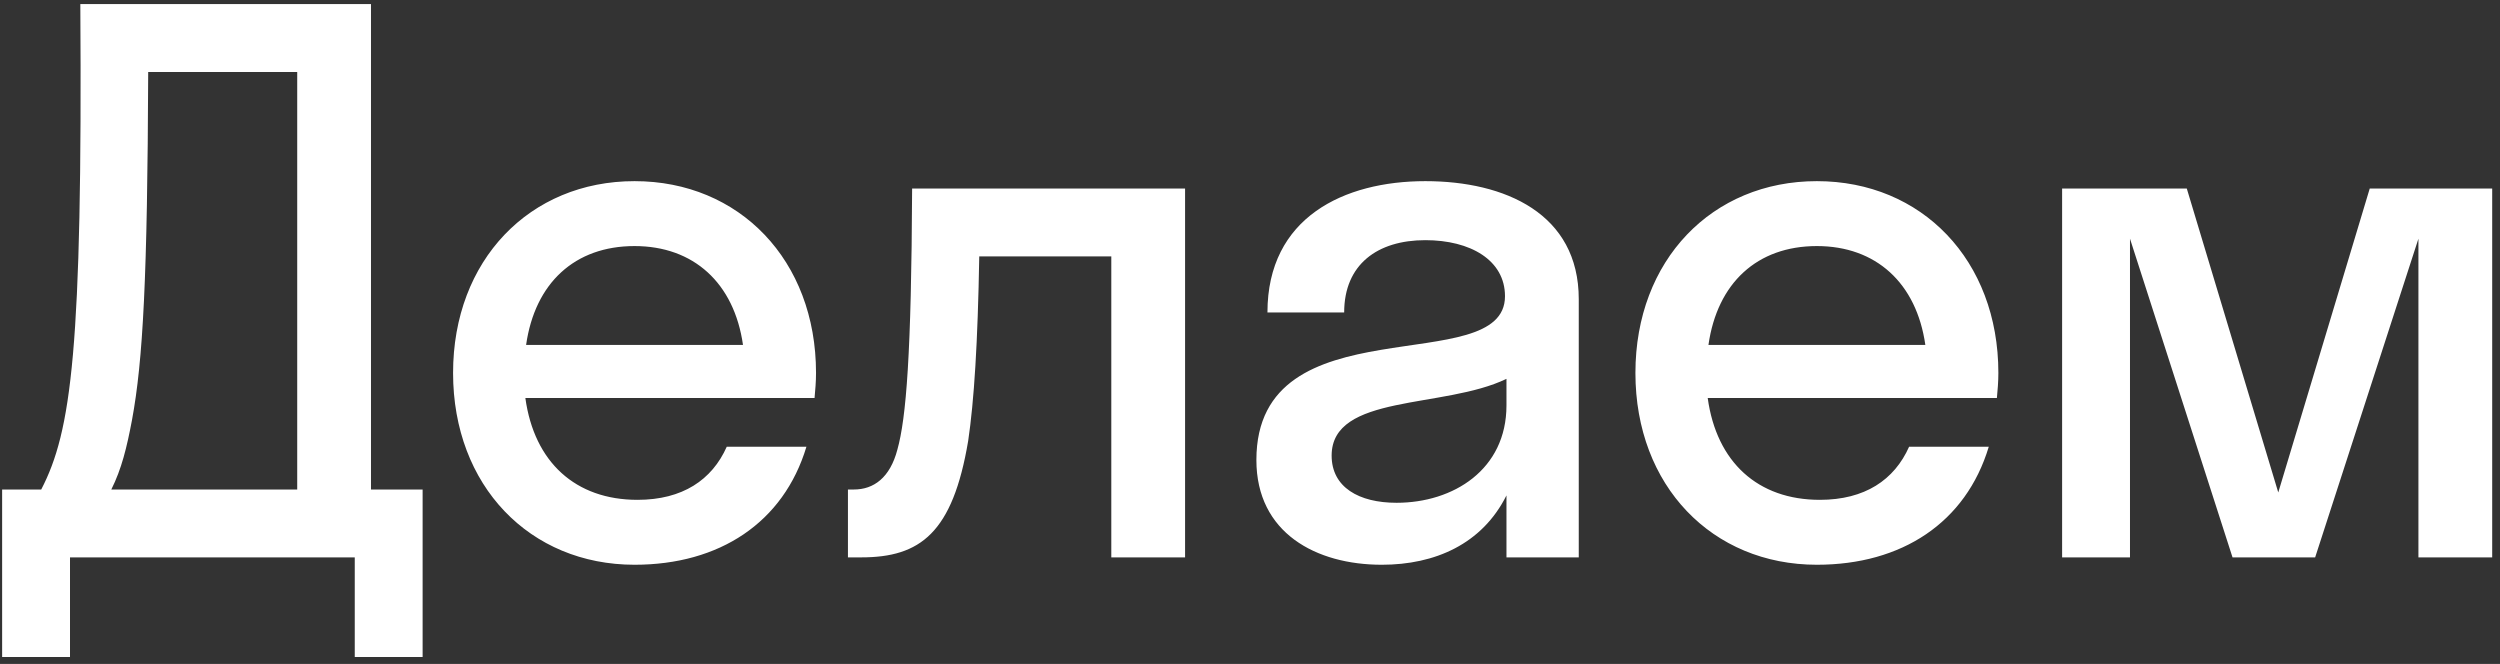 <?xml version="1.0" encoding="UTF-8"?> <svg xmlns="http://www.w3.org/2000/svg" width="305" height="81" viewBox="0 0 305 81" fill="none"><rect x="0" y="0" width="305" height="81" fill="#333333" stroke="none"/> <path d="M0.26 80.15H8.54V68H43.28V80.15H51.56V59.72H45.26V0.5H9.8C10.07 42.62 8.72 52.61 5.03 59.72H0.26V80.15ZM16.1 51.26C17.45 43.97 17.99 33.89 18.08 8.78H36.26V59.72H13.58C14.84 57.2 15.47 54.59 16.1 51.26ZM99.375 48.56C99.465 47.57 99.555 46.58 99.555 45.5C99.555 31.73 90.195 22.1 77.415 22.1C64.635 22.1 55.275 31.73 55.275 45.5C55.275 59.27 64.635 68.9 77.415 68.9C87.765 68.9 95.595 63.77 98.385 54.5H88.665C86.865 58.55 83.265 60.98 77.775 60.98C70.215 60.98 65.175 56.39 64.095 48.56H99.375ZM77.415 30.02C84.615 30.02 89.565 34.52 90.645 42.08H64.185C65.265 34.52 70.125 30.02 77.415 30.02ZM144.579 68V23H111.279C111.189 43.25 110.559 50.99 109.479 54.86C108.579 58.28 106.599 59.72 104.169 59.72H103.449V68H105.069C112.269 68 116.229 65.03 118.119 53.78C118.839 48.92 119.289 41.81 119.469 31.28H135.579V68H144.579ZM168.579 68.9C175.059 68.9 180.819 66.38 183.789 60.44V68H192.609V36.5C192.609 26.06 183.609 22.1 173.889 22.1C163.989 22.1 154.629 26.51 154.629 38.12H163.989C163.989 32.27 168.039 29.3 173.889 29.3C179.379 29.3 183.609 31.73 183.609 36.14C183.609 46.4 153.279 36.68 153.279 56.12C153.279 65.03 160.569 68.9 168.579 68.9ZM162.459 55.58C162.459 48.02 176.139 49.91 183.789 46.22V49.46C183.789 57.29 177.309 61.34 170.379 61.34C165.789 61.34 162.459 59.45 162.459 55.58ZM243.621 48.56C243.711 47.57 243.801 46.58 243.801 45.5C243.801 31.73 234.441 22.1 221.661 22.1C208.881 22.1 199.521 31.73 199.521 45.5C199.521 59.27 208.881 68.9 221.661 68.9C232.011 68.9 239.841 63.77 242.631 54.5H232.911C231.111 58.55 227.511 60.98 222.021 60.98C214.461 60.98 209.421 56.39 208.341 48.56H243.621ZM221.661 30.02C228.861 30.02 233.811 34.52 234.891 42.08H208.431C209.511 34.52 214.371 30.02 221.661 30.02ZM282.448 68L295.048 29.12V68H304.048V23H289.108L277.948 60.08L266.788 23H251.578V68H259.858V29.12L272.368 68H282.448Z" fill="white"></path> </svg> 